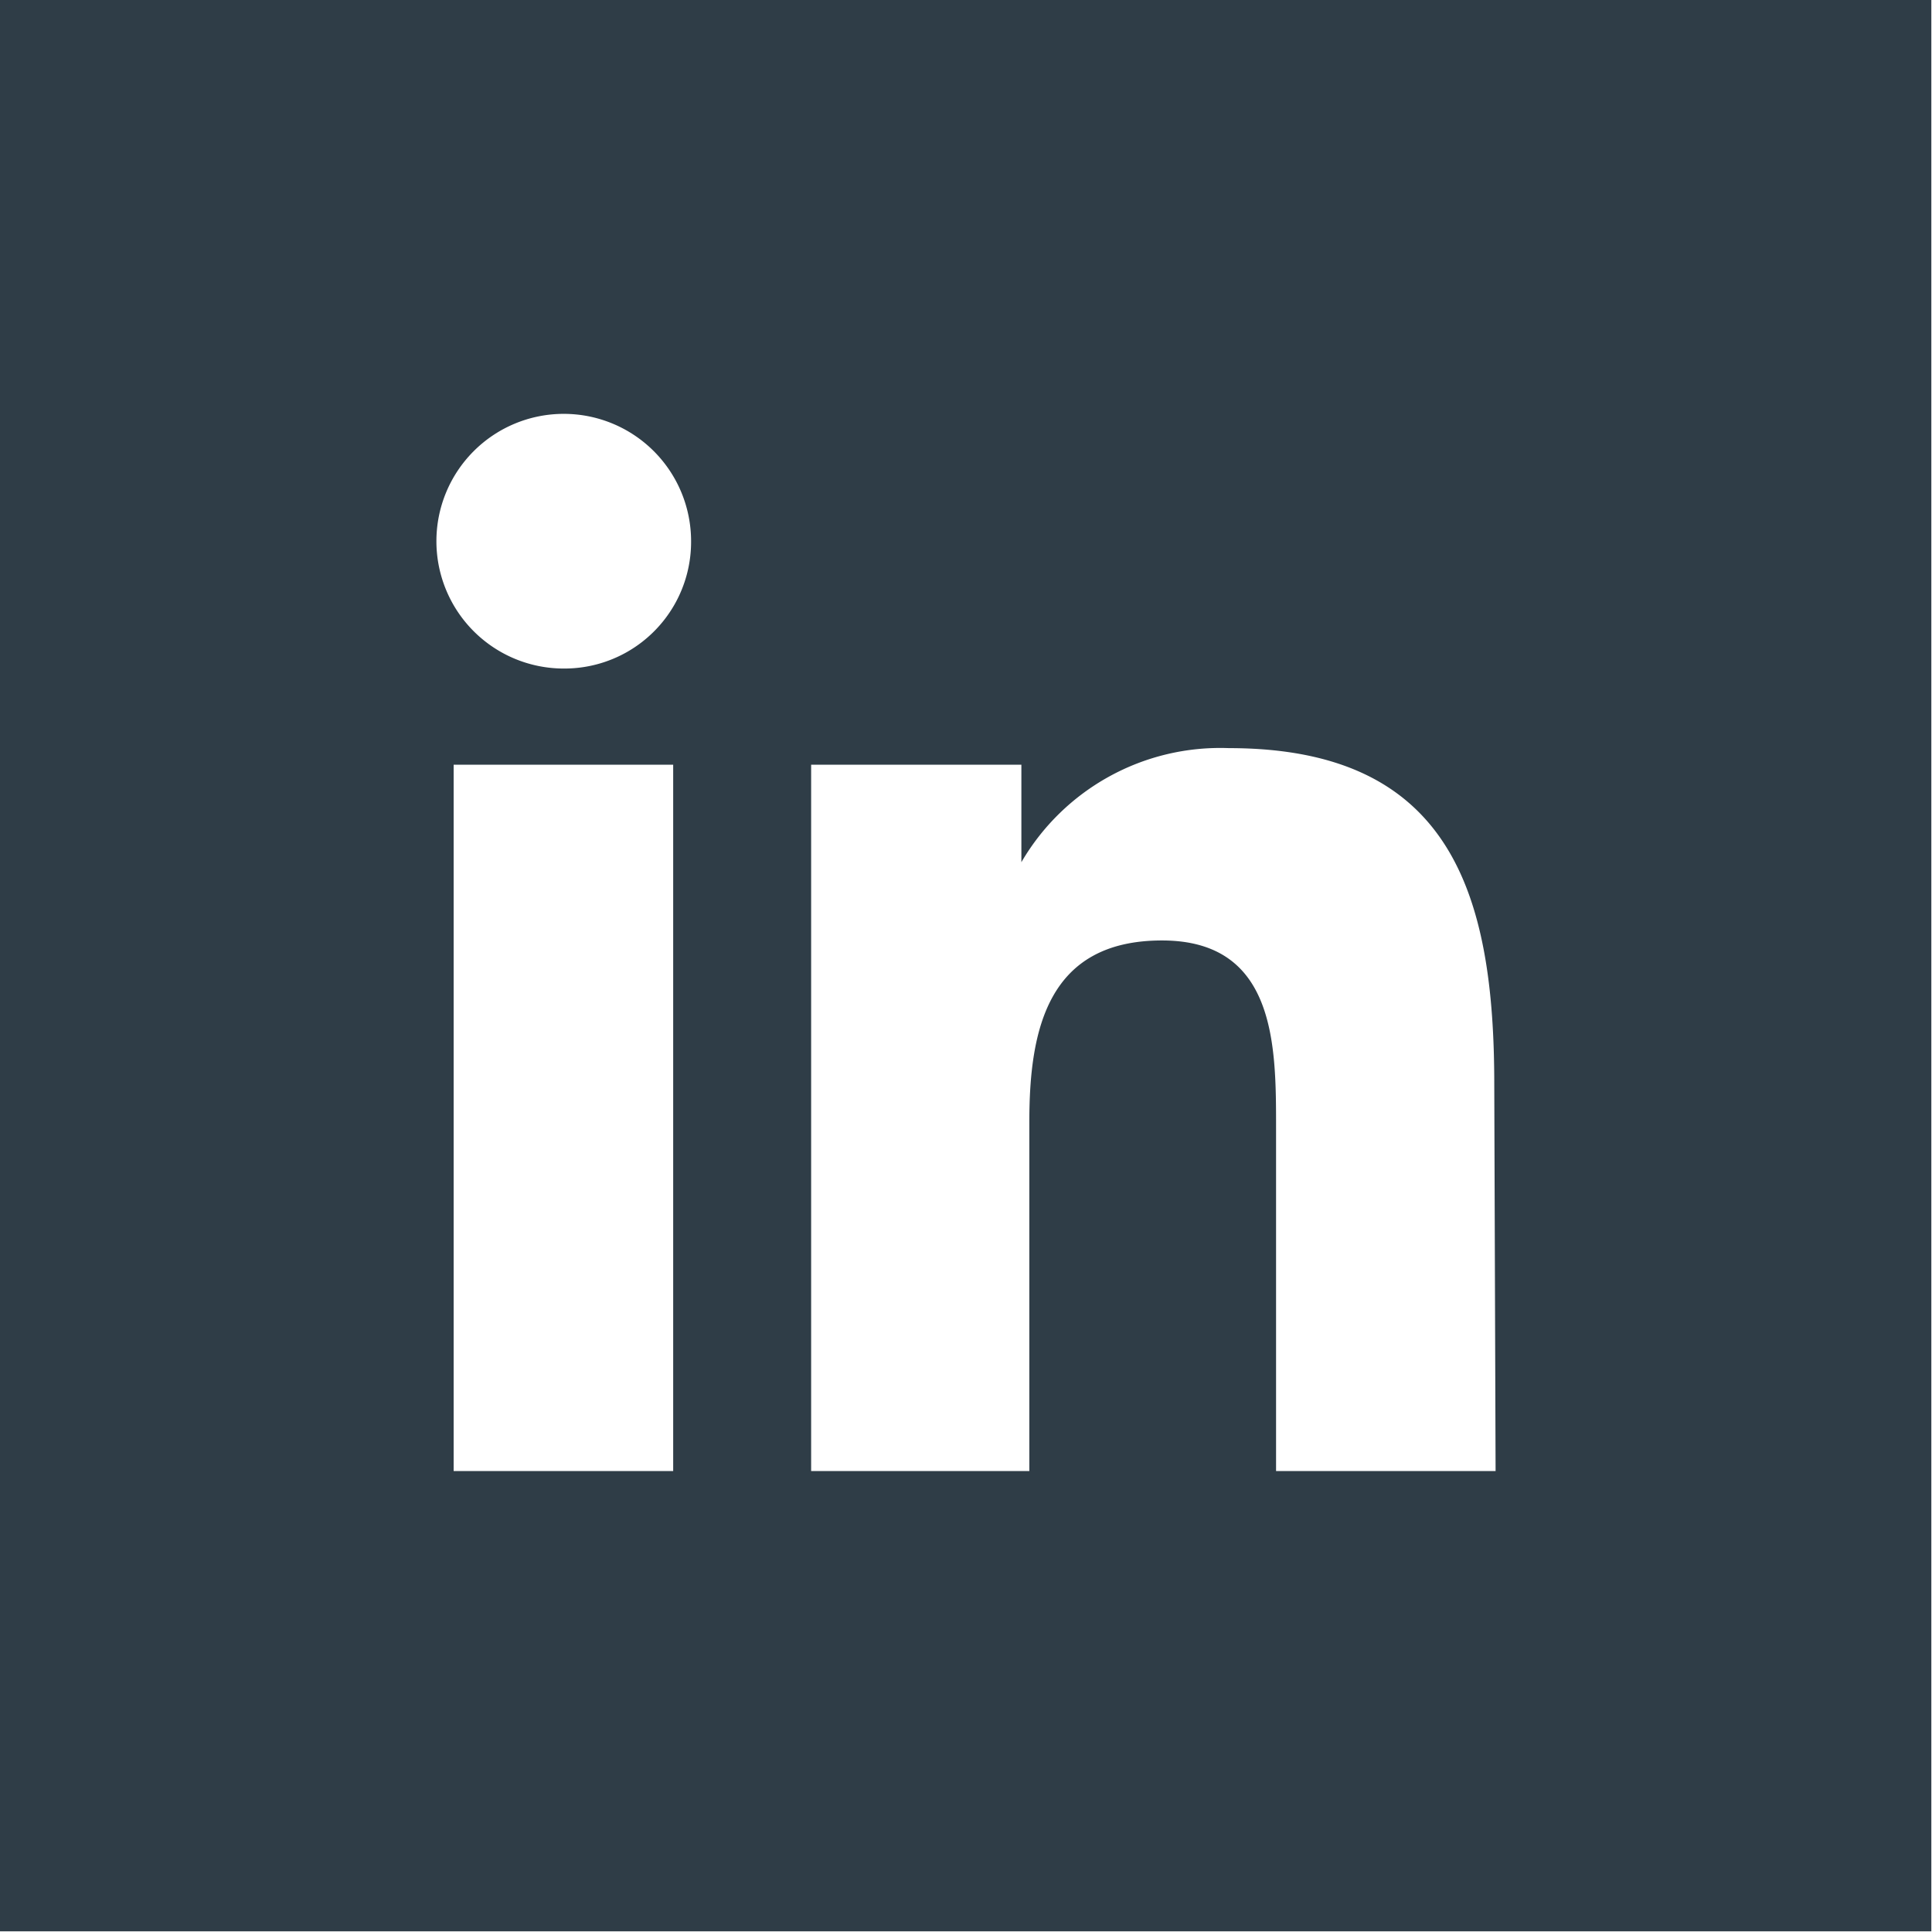 <svg xmlns="http://www.w3.org/2000/svg" viewBox="0 0 29.13 29.13"><defs><style>.icn-linkedin-1{fill:#2f3d47;}</style></defs><title>icn-linkedIn</title><g id="Layer_2" data-name="Layer 2"><g id="Layer_1-2" data-name="Layer 1"><path class="icn-linkedin-1" d="M0,0V29.12H29.12V0ZM10.15,22.18H6.84V11.53h3.31ZM8.5,10.08a1.92,1.92,0,1,1,1.92-1.92A1.91,1.91,0,0,1,8.5,10.08Zm14.05,12.1H19.24V17c0-1.23,0-2.82-1.72-2.82s-2,1.34-2,2.73v5.27H12.23V11.53H15.4V13h0a3.47,3.47,0,0,1,3.13-1.72c3.35,0,4,2.2,4,5.07Z"/></g></g></svg>